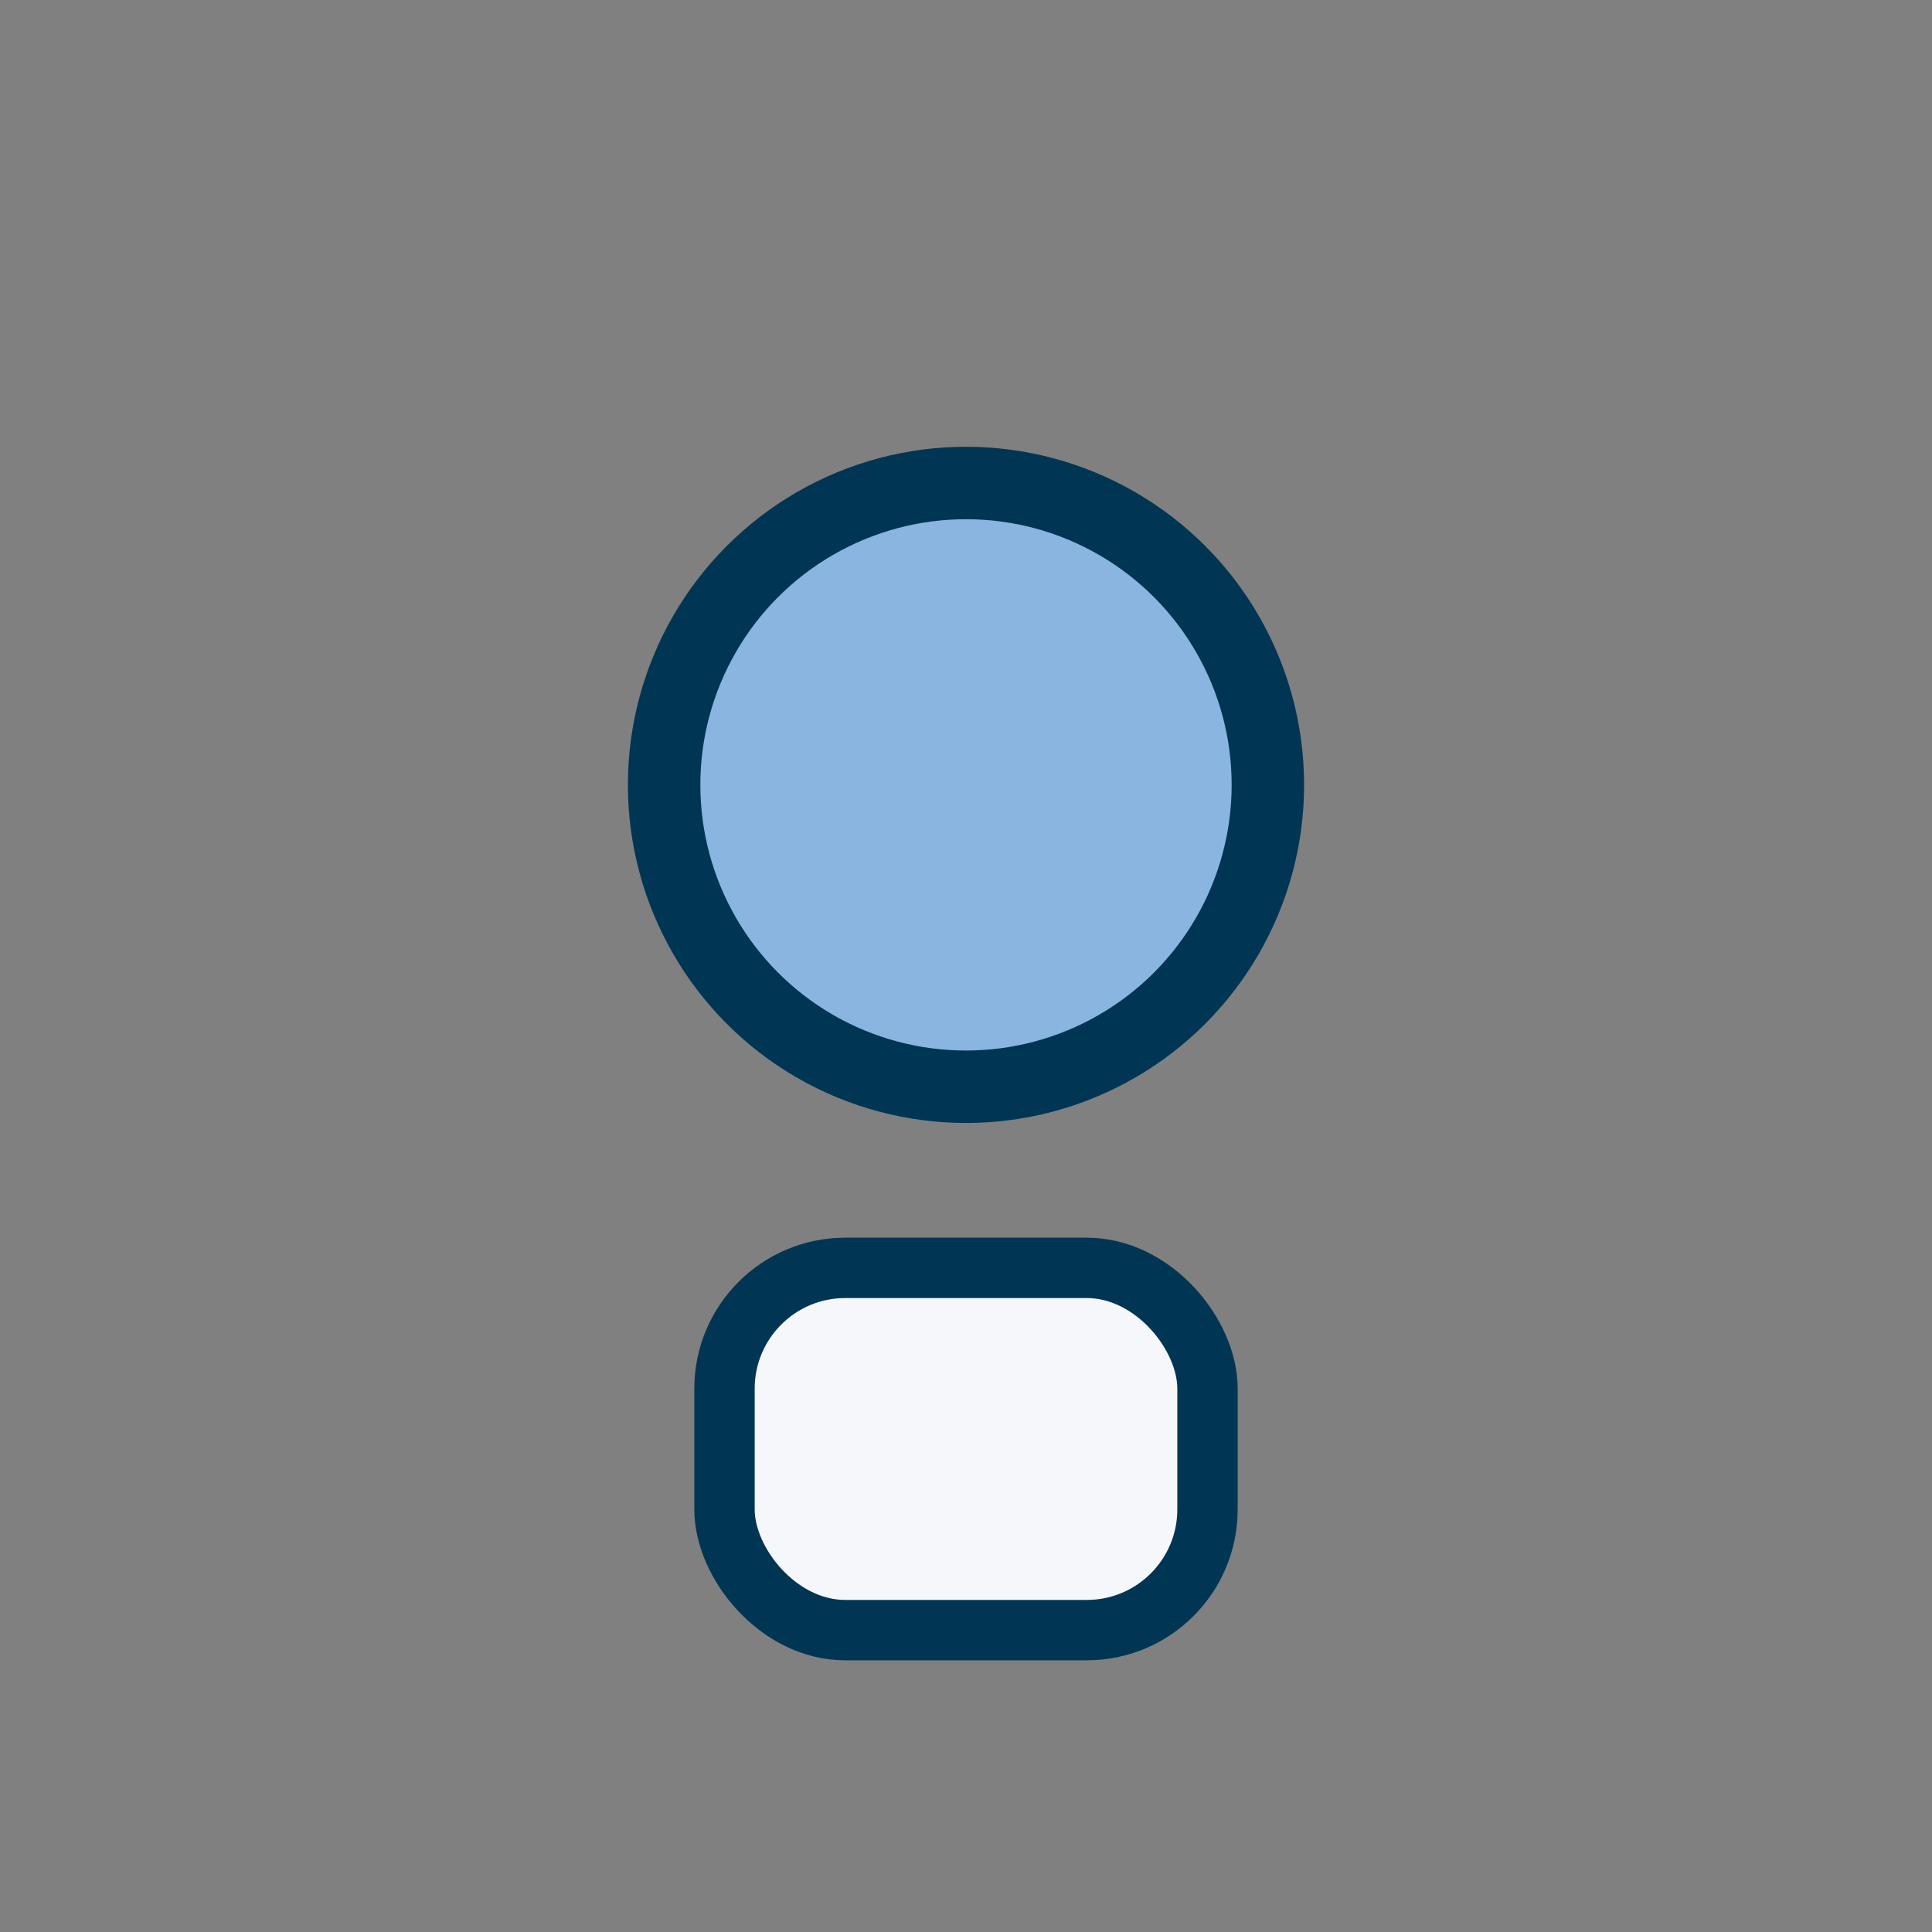 <?xml version="1.0" encoding="UTF-8"?>
<svg xmlns="http://www.w3.org/2000/svg" width="32" height="32" viewBox="0 0 32 32"><rect x="0" y="0" width="32" height="32" fill="#808080" stroke="none"/><circle cx="16" cy="13" r="5" fill="#8AB5E1" stroke="#003654" stroke-width="1.2"/><rect x="12" y="21" width="8" height="6" rx="2" fill="#F5F7FA" stroke="#003654" stroke-width="1"/></svg>